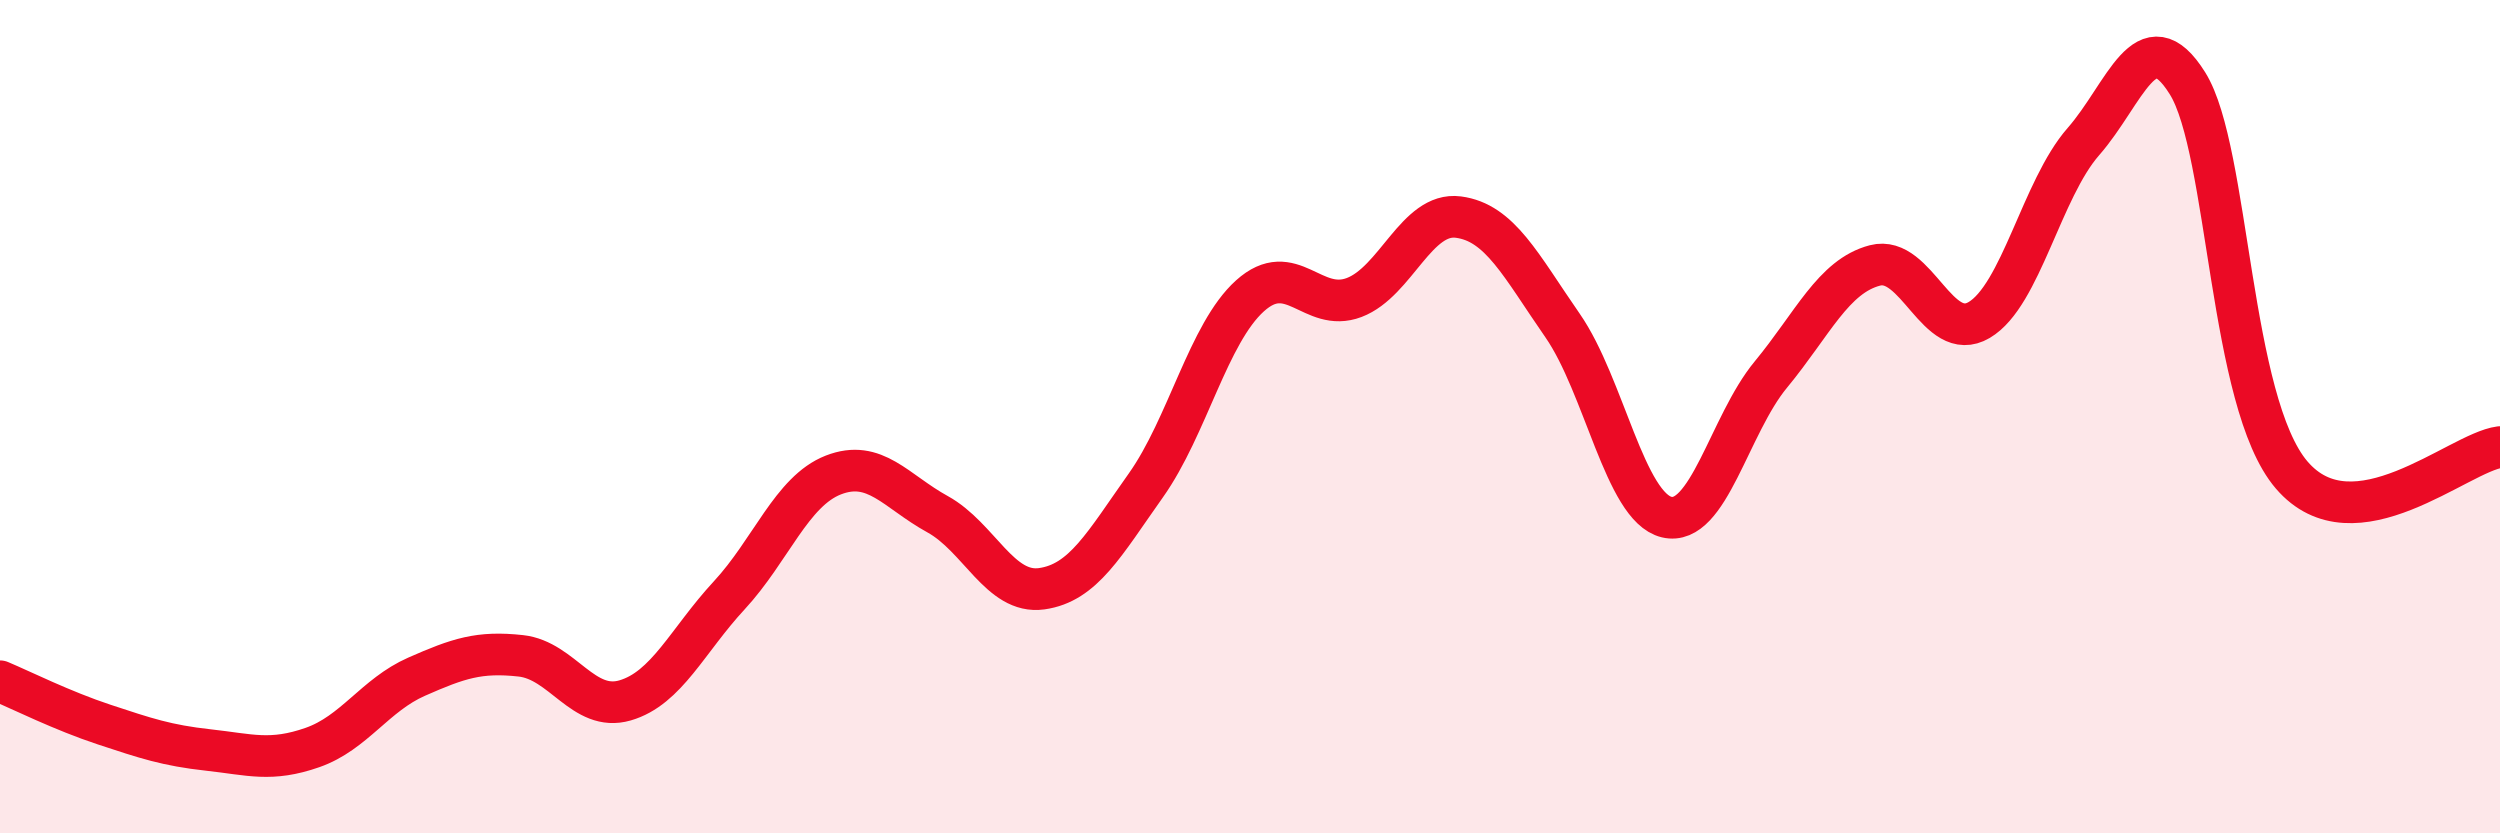 
    <svg width="60" height="20" viewBox="0 0 60 20" xmlns="http://www.w3.org/2000/svg">
      <path
        d="M 0,16.35 C 0.5,16.56 1.5,17.06 2.5,17.39 C 3.5,17.72 4,17.89 5,18 C 6,18.11 6.5,18.29 7.5,17.94 C 8.5,17.59 9,16.68 10,16.24 C 11,15.8 11.5,15.63 12.5,15.74 C 13.5,15.85 14,17.1 15,16.81 C 16,16.52 16.5,15.37 17.5,14.29 C 18.5,13.21 19,11.79 20,11.4 C 21,11.01 21.5,11.79 22.5,12.34 C 23.5,12.89 24,14.27 25,14.13 C 26,13.99 26.5,13.06 27.5,11.65 C 28.5,10.24 29,8 30,7.1 C 31,6.2 31.5,7.52 32.5,7.14 C 33.5,6.76 34,5.08 35,5.21 C 36,5.34 36.5,6.37 37.5,7.81 C 38.5,9.25 39,12.17 40,12.41 C 41,12.65 41.5,10.2 42.5,8.99 C 43.5,7.78 44,6.63 45,6.37 C 46,6.11 46.5,8.27 47.5,7.68 C 48.5,7.09 49,4.54 50,3.4 C 51,2.26 51.5,0.4 52.5,2 C 53.5,3.6 53.5,9.65 55,11.4 C 56.5,13.15 59,10.86 60,10.73L60 20L0 20Z"
        fill="#EB0A25"
        opacity="0.1"
        stroke-linecap="round"
        stroke-linejoin="round"
      />
      <path
        d="M 0,16.35 C 0.5,16.56 1.5,17.06 2.5,17.39 C 3.5,17.72 4,17.89 5,18 C 6,18.11 6.5,18.29 7.5,17.94 C 8.5,17.59 9,16.68 10,16.24 C 11,15.8 11.5,15.63 12.5,15.74 C 13.5,15.85 14,17.1 15,16.81 C 16,16.52 16.5,15.37 17.5,14.29 C 18.5,13.21 19,11.79 20,11.4 C 21,11.01 21.5,11.79 22.5,12.34 C 23.5,12.89 24,14.27 25,14.13 C 26,13.99 26.5,13.06 27.5,11.65 C 28.5,10.24 29,8 30,7.1 C 31,6.2 31.5,7.52 32.5,7.14 C 33.5,6.76 34,5.08 35,5.21 C 36,5.34 36.5,6.37 37.5,7.81 C 38.5,9.25 39,12.17 40,12.41 C 41,12.65 41.5,10.2 42.5,8.99 C 43.5,7.78 44,6.63 45,6.37 C 46,6.11 46.5,8.27 47.5,7.68 C 48.5,7.09 49,4.54 50,3.4 C 51,2.26 51.5,0.4 52.5,2 C 53.5,3.6 53.5,9.65 55,11.4 C 56.5,13.15 59,10.86 60,10.73"
        stroke="#EB0A25"
        stroke-width="1"
        fill="none"
        stroke-linecap="round"
        stroke-linejoin="round"
      />
    </svg>
  